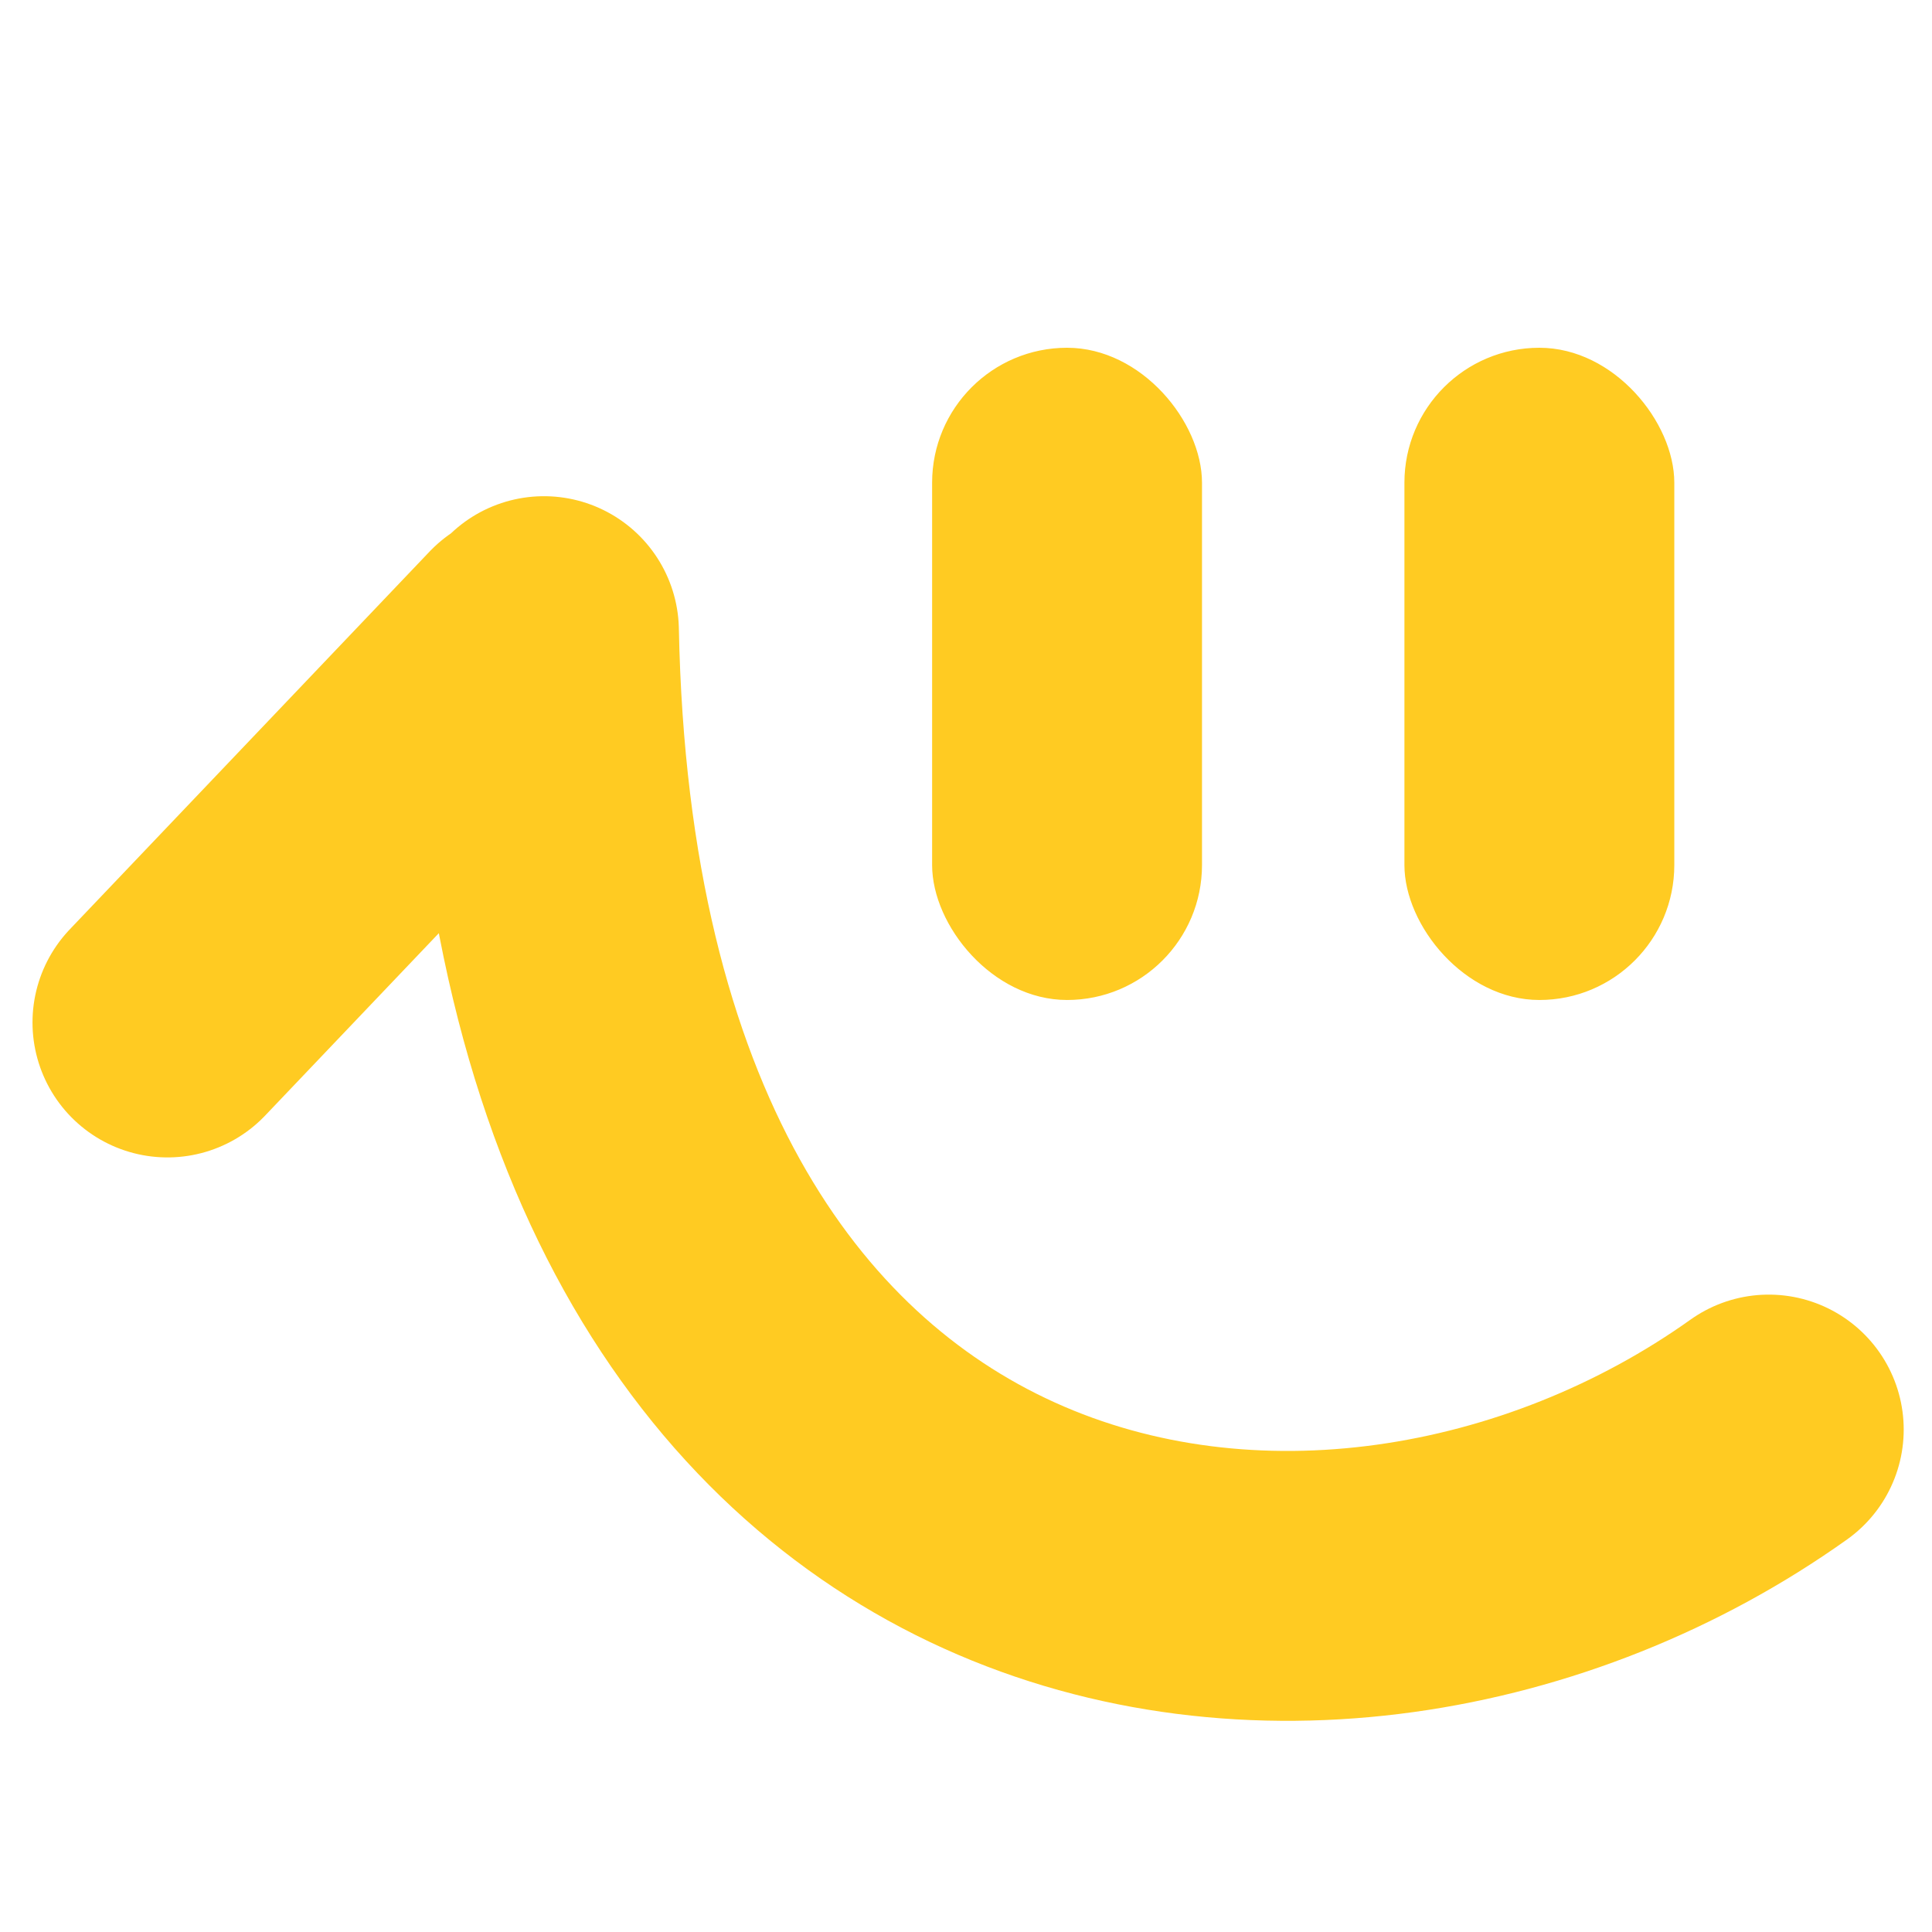<svg width="300" height="300" viewBox="0 0 300 300" fill="none" xmlns="http://www.w3.org/2000/svg">
<rect x="145.088" y="54.349" width="41.209" height="100.579" rx="20.605" fill="#FFCB22" stroke="#FFCB22" stroke-width="0.698"/>
<rect x="218.427" y="54.349" width="41.209" height="100.579" rx="20.605" fill="#FFCB22" stroke="#FFCB22" stroke-width="0.698"/>
<path d="M274.653 221.981C206.553 270.524 87.52 254.474 84.464 98.004M26 158.77L81.877 100.099" stroke="#FFCB22" stroke-width="41.908" stroke-linecap="round"/>
</svg>
